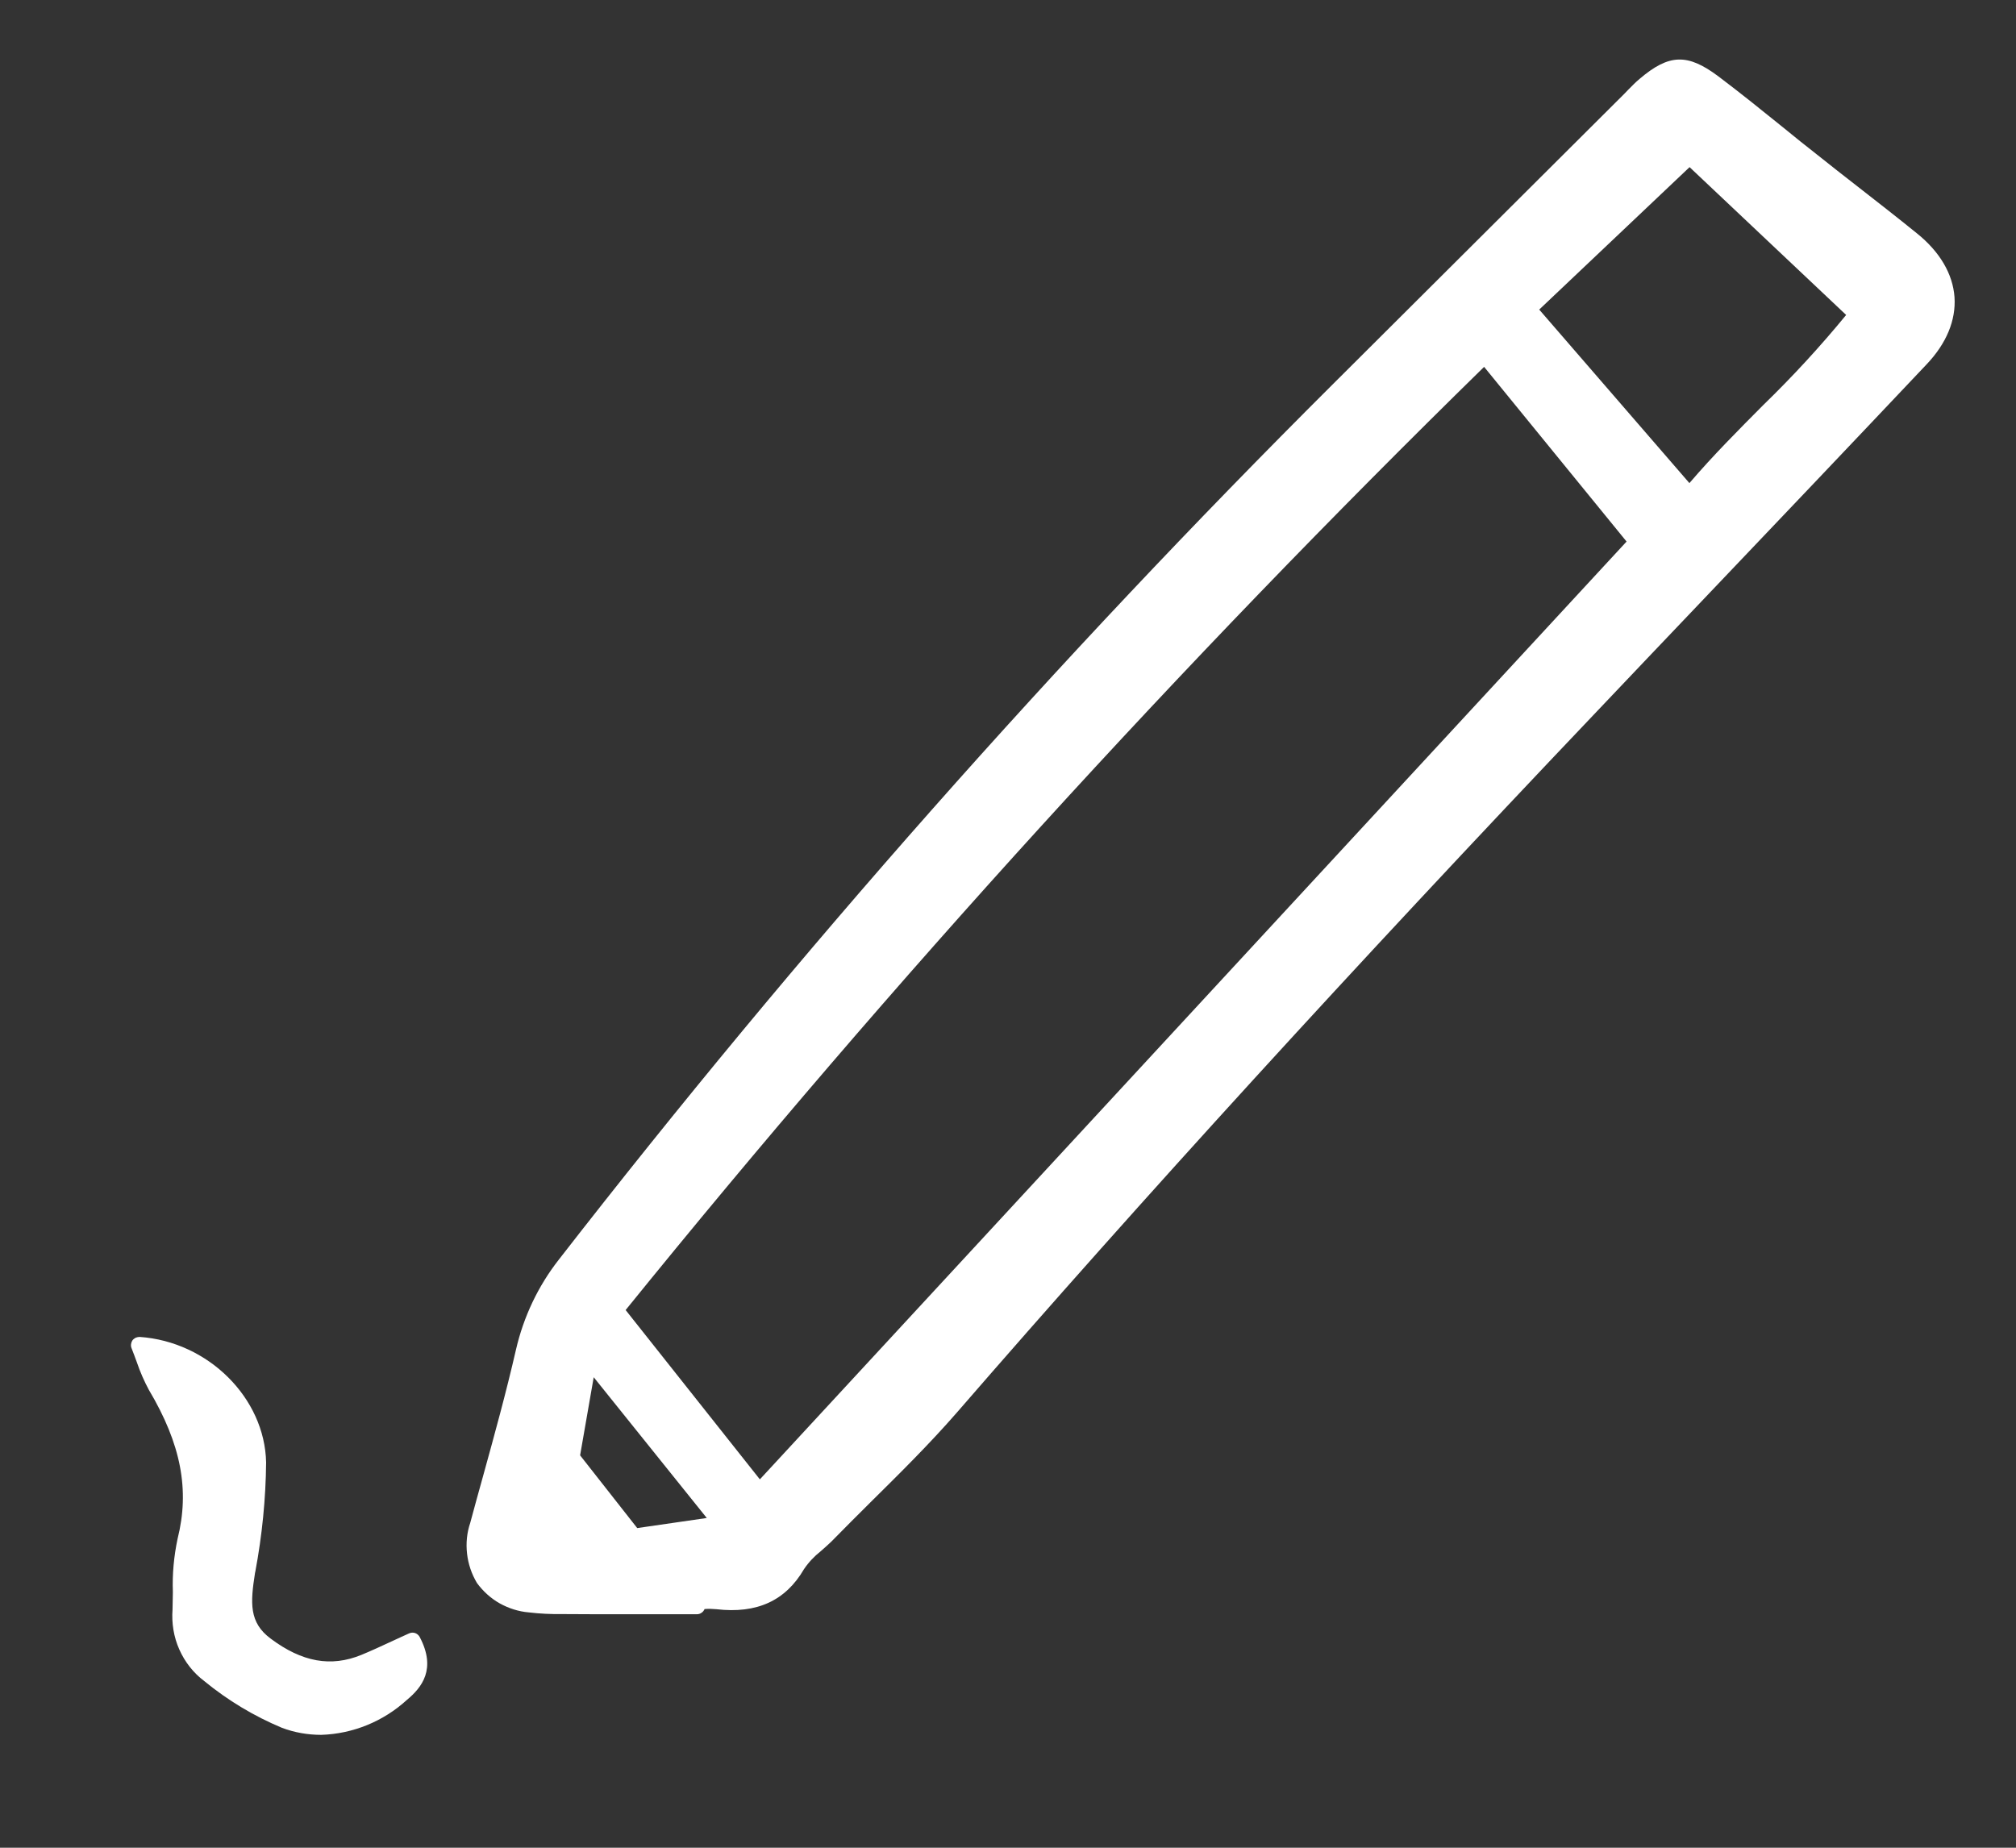 <?xml version="1.0" encoding="UTF-8"?> <svg xmlns="http://www.w3.org/2000/svg" width="12" height="11" viewBox="0 0 12 11" fill="none"><rect x="0" y="0" width="12" height="11" fill="#333333" stroke="none"/><g clip-path="url(#clip0_1_140)"><path d="M3.148 9.599C3.215 9.607 3.281 9.61 3.348 9.609C3.471 9.61 3.593 9.61 3.715 9.61H3.932H4.148C4.158 9.61 4.168 9.607 4.176 9.601C4.184 9.596 4.19 9.588 4.194 9.579C4.217 9.577 4.241 9.578 4.264 9.58C4.505 9.608 4.676 9.53 4.786 9.341C4.813 9.301 4.847 9.265 4.885 9.235C4.907 9.216 4.928 9.197 4.948 9.178C5.025 9.099 5.104 9.021 5.182 8.943C5.355 8.772 5.533 8.596 5.695 8.41C6.802 7.133 8.044 5.772 9.493 4.248C9.706 4.024 9.918 3.8 10.131 3.577C10.57 3.116 11.023 2.64 11.467 2.17C11.586 2.045 11.643 1.907 11.634 1.769C11.624 1.631 11.547 1.499 11.41 1.389C11.294 1.295 11.176 1.203 11.058 1.111C10.978 1.049 10.898 0.986 10.819 0.923C10.75 0.869 10.681 0.814 10.613 0.758C10.488 0.657 10.359 0.553 10.229 0.455C10.045 0.317 9.935 0.32 9.759 0.47C9.735 0.49 9.714 0.512 9.693 0.533C9.685 0.541 9.677 0.55 9.669 0.558L9.106 1.119C8.714 1.51 8.322 1.9 7.931 2.29C6.288 3.927 4.75 5.666 3.327 7.498C3.203 7.656 3.116 7.84 3.071 8.036C3.013 8.289 2.943 8.543 2.875 8.789C2.849 8.881 2.824 8.974 2.799 9.066C2.779 9.125 2.773 9.187 2.78 9.249C2.787 9.311 2.807 9.37 2.839 9.424C2.875 9.473 2.921 9.515 2.974 9.545C3.028 9.575 3.087 9.594 3.148 9.599ZM4.207 9.037L3.793 9.097L3.453 8.664L3.534 8.199L4.207 9.037ZM8.834 2.184L9.682 3.224L4.523 8.807L3.724 7.799C5.318 5.83 7.024 3.956 8.834 2.184L8.834 2.184ZM9.162 1.843L10.057 0.995L10.989 1.875C10.835 2.063 10.67 2.242 10.496 2.411C10.35 2.558 10.199 2.709 10.056 2.876L9.162 1.843Z" fill="white"></path><path d="M0.815 8.111C0.834 8.167 0.858 8.222 0.886 8.274C1.078 8.597 1.13 8.87 1.057 9.161C1.035 9.265 1.025 9.372 1.029 9.478C1.028 9.513 1.028 9.547 1.027 9.582C1.021 9.663 1.034 9.745 1.067 9.819C1.1 9.894 1.151 9.959 1.216 10.008C1.356 10.123 1.511 10.216 1.678 10.286C1.752 10.314 1.832 10.328 1.912 10.328C2.101 10.322 2.282 10.248 2.422 10.12C2.511 10.046 2.599 9.936 2.498 9.745C2.492 9.734 2.482 9.726 2.471 9.722C2.459 9.718 2.446 9.719 2.435 9.724C2.403 9.738 2.372 9.753 2.341 9.767C2.276 9.797 2.214 9.826 2.151 9.852C1.97 9.926 1.798 9.895 1.611 9.755C1.482 9.659 1.49 9.543 1.518 9.364L1.52 9.355C1.56 9.141 1.582 8.924 1.584 8.706C1.576 8.322 1.239 7.987 0.831 7.959C0.823 7.959 0.815 7.961 0.807 7.964C0.8 7.968 0.793 7.973 0.788 7.98C0.784 7.986 0.781 7.994 0.78 8.002C0.779 8.011 0.78 8.019 0.783 8.026C0.795 8.056 0.805 8.084 0.815 8.111Z" fill="white"></path></g><defs><clipPath id="clip0_1_140"><rect width="10.876" height="10" fill="white" transform="translate(0.777 0.344)"></rect></clipPath></defs></svg> 